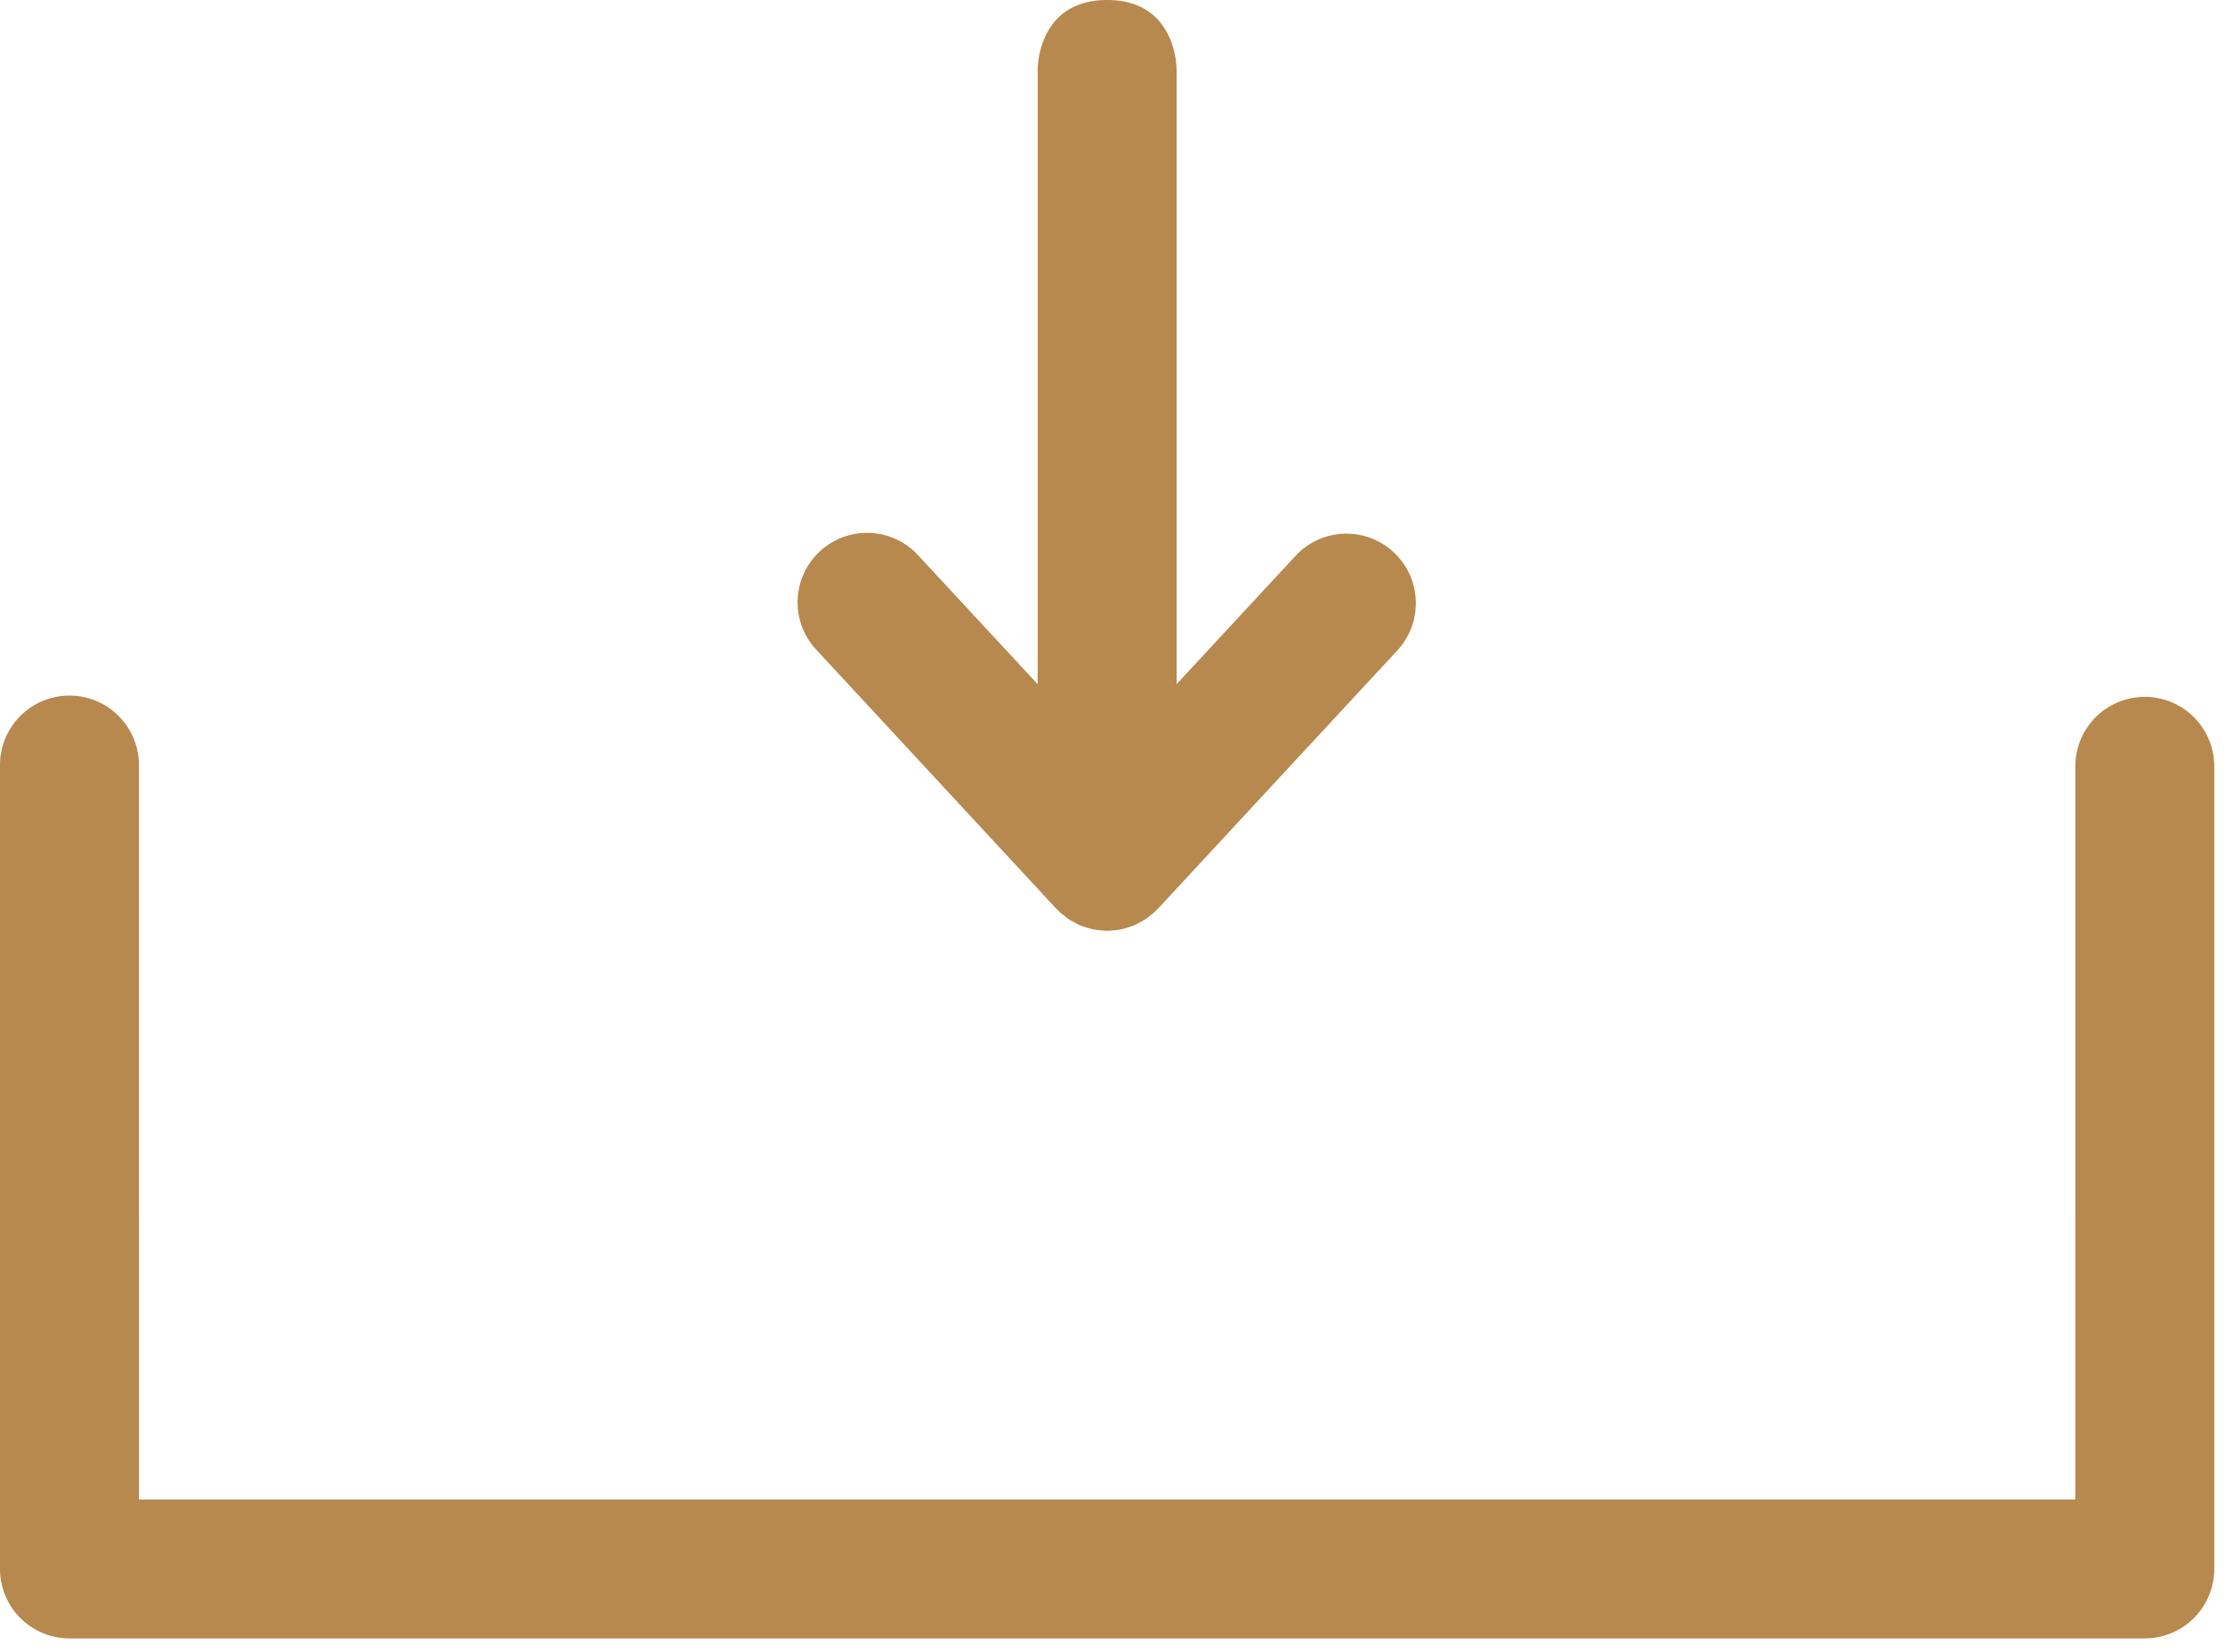 <svg xmlns="http://www.w3.org/2000/svg" xml:space="preserve" style="fill-rule:evenodd;clip-rule:evenodd;stroke-linejoin:round;stroke-miterlimit:2" viewBox="0 0 97 72"><path d="M145.08 87.612a3.029 3.029 0 0 0-3.029 3.029v19.455l-.001.002v12.499H57.634v-12.499l-.001-.002V90.641a3.029 3.029 0 1 0-6.057 0v34.985a3.029 3.029 0 0 0 3.028 3.029h90.476a3.029 3.029 0 0 0 3.028-3.029V90.641a3.029 3.029 0 0 0-3.028-3.029Z" style="fill:#b7894e;fill-rule:nonzero" transform="translate(-51.576 -57.235)"/><path d="M97.621 96.843c.013.015.029.024.043.038.027.029.055.055.084.083.012.013.021.029.036.042.046.042.099.071.146.111.064.051.123.108.19.155.03.021.063.039.095.061.071.044.146.081.219.119.066.037.13.077.199.106.035.015.07.026.106.04.079.032.16.055.242.078.071.02.14.047.212.062.035.008.074.014.111.021.082.015.164.021.246.029.08.007.156.018.236.019.02 0 .036.005.055.006.02 0 .039-.005.057-.006.077 0 .152-.011.23-.019.084-.007.168-.014.251-.029.039-.006.077-.011.114-.02.07-.016.138-.042.205-.062.082-.023.164-.045.246-.078.035-.014.073-.026.107-.042.068-.029.13-.068.195-.103.073-.04.148-.075.22-.122.033-.021.067-.041.101-.064.062-.044.122-.1.184-.15.049-.04.102-.07.148-.112.014-.013.021-.027.035-.038l.088-.089c.012-.014.027-.021.039-.036l10.432-11.254a3.02 3.02 0 0 0 .807-2.058 3.026 3.026 0 0 0-5.25-2.059l-5.18 5.587V60.264s.029-3.029-3.028-3.029-3.028 3.028-3.028 3.028V87.06l-5.182-5.588a3.028 3.028 0 1 0-4.441 4.116l10.43 11.255Z" style="fill:#b7894e;fill-rule:nonzero" transform="translate(-51.576 -57.235)"/></svg>